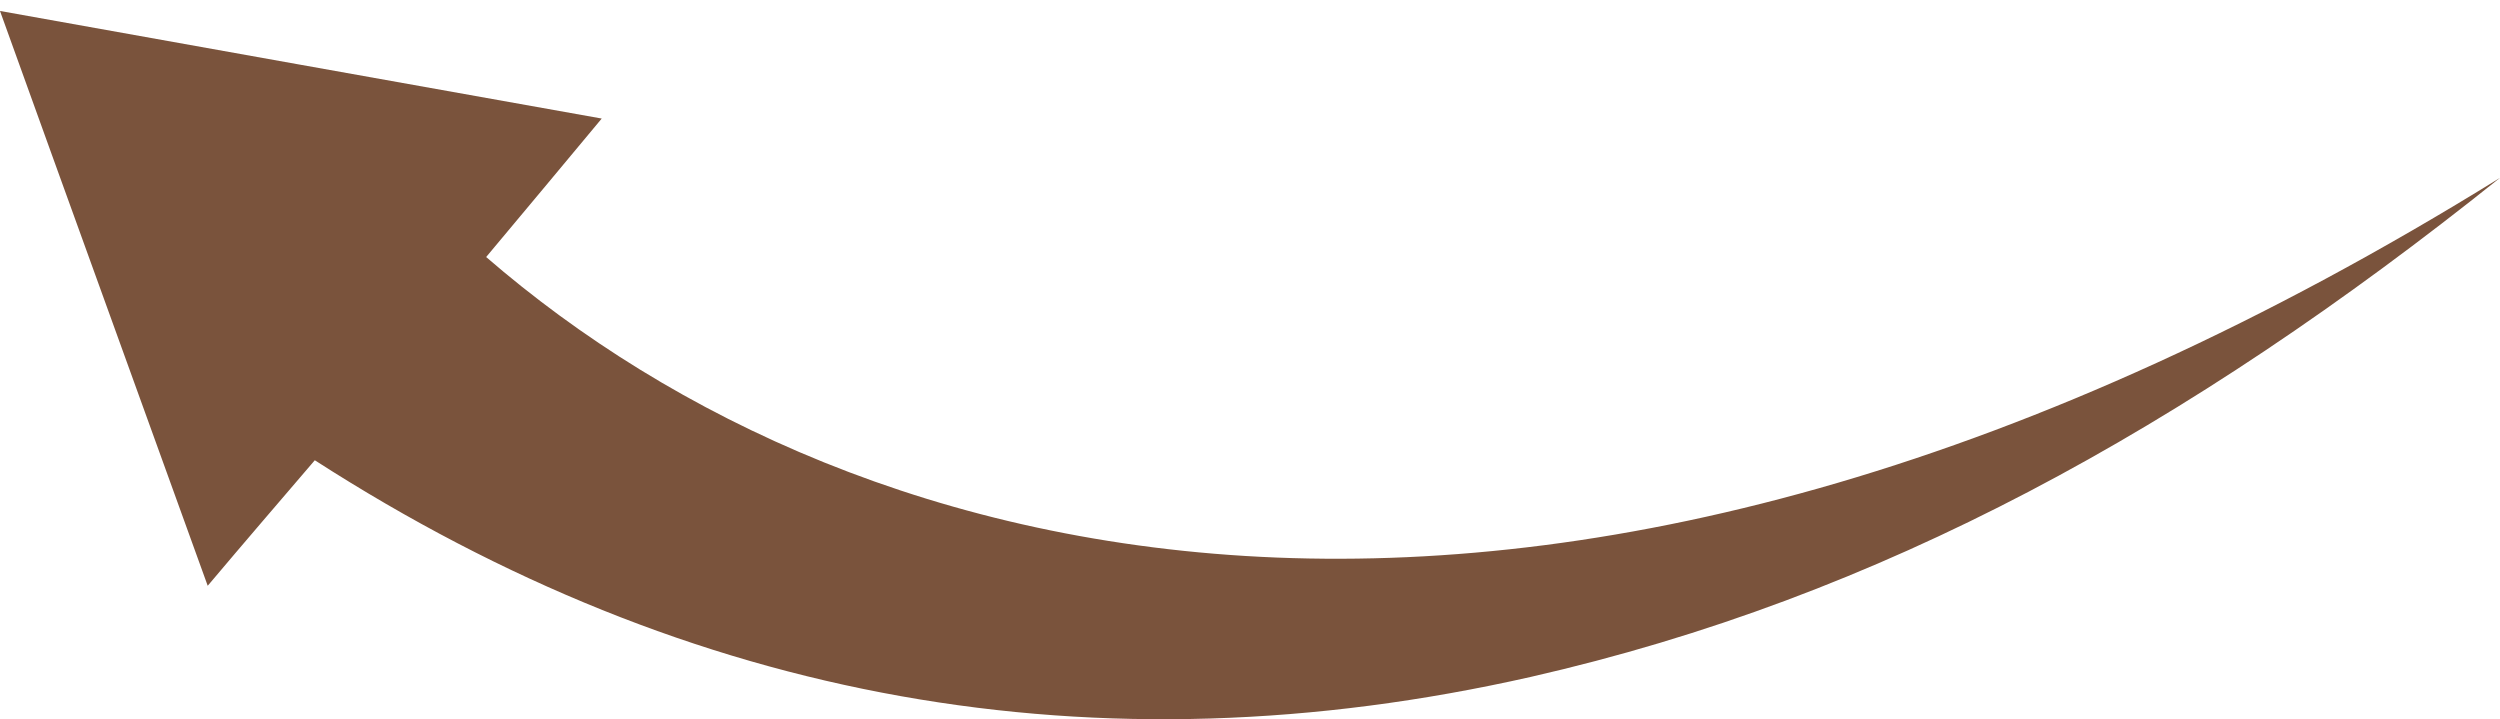 <?xml version="1.0" encoding="utf-8"?>
<!-- Generator: Adobe Illustrator 28.1.0, SVG Export Plug-In . SVG Version: 6.00 Build 0)  -->
<svg version="1.1" id="Ebene_1" xmlns="http://www.w3.org/2000/svg" xmlns:xlink="http://www.w3.org/1999/xlink" x="0px" y="0px"
	 viewBox="0 0 501.9 144.4" style="enable-background:new 0 0 501.9 144.4;" xml:space="preserve">
<style type="text/css">
	.st0{fill:#7A533C;}
</style>
<path class="st0" d="M501.9,35.7c-190.1,117.8-330,80.2-404.3,15.9c7.5-9,15-17.9,23.2-27.8C80.4,16.6,40.8,9.5,0,2.2
	c14,38.9,27.7,76.6,41.7,115.4c7.5-8.9,14.4-16.9,21.5-25.2c75.5,48.6,156.9,63.2,244.1,43.5C377.5,119.9,438.9,86.1,501.9,35.7
	L501.9,35.7z"/>
</svg>
